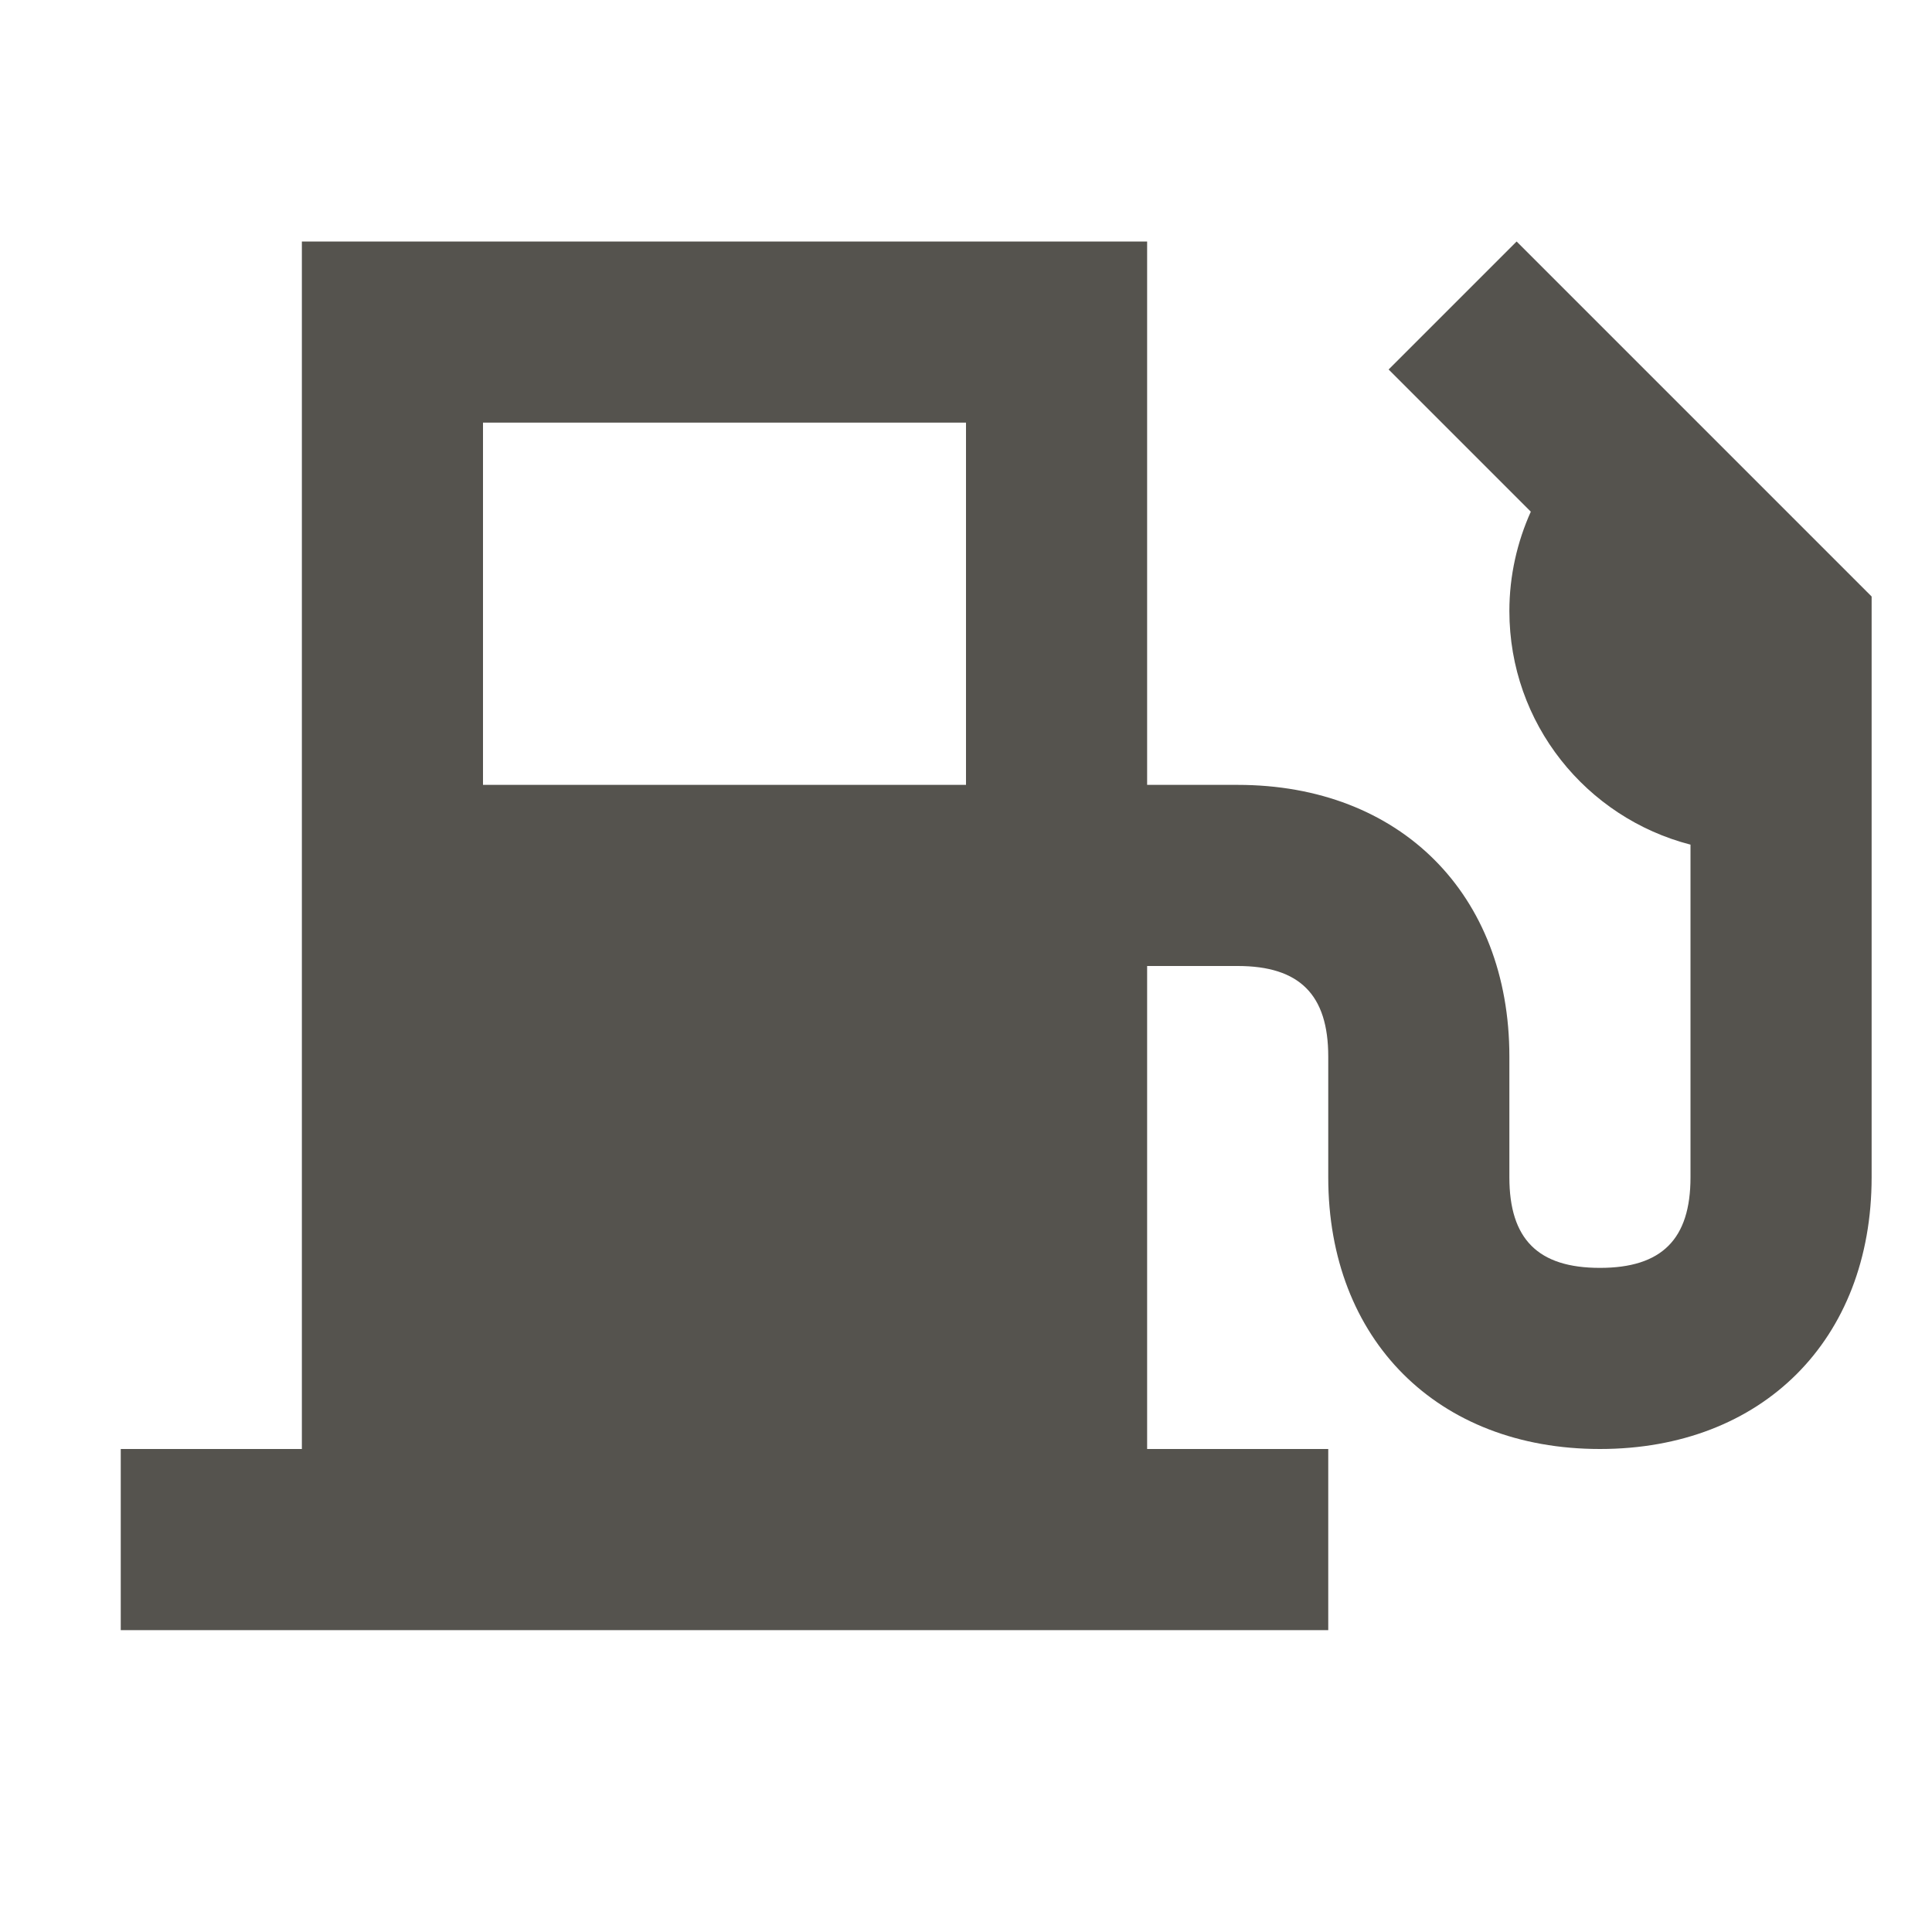 <svg xmlns="http://www.w3.org/2000/svg"  viewBox="0 0 64 64"><defs fill="#55534E" /><path  d="m50.24,8l-4.24,4.24,4.71,4.71c-.45,1-.71,2.12-.71,3.29,0,3.73,2.55,6.85,6,7.74v11.02c0,2.05-.95,3-3,3s-3-.95-3-3v-4c0-5.38-3.62-9-9-9h-3V8H10v40h-6v6h40v-6h-6v-16h3c2.05,0,3,.95,3,3v4c0,5.38,3.62,9,9,9s9-3.62,9-9v-19.24l-11.76-11.76Zm-34.24,6h16v12h-16v-12Z" fill="#55534E" /></svg>